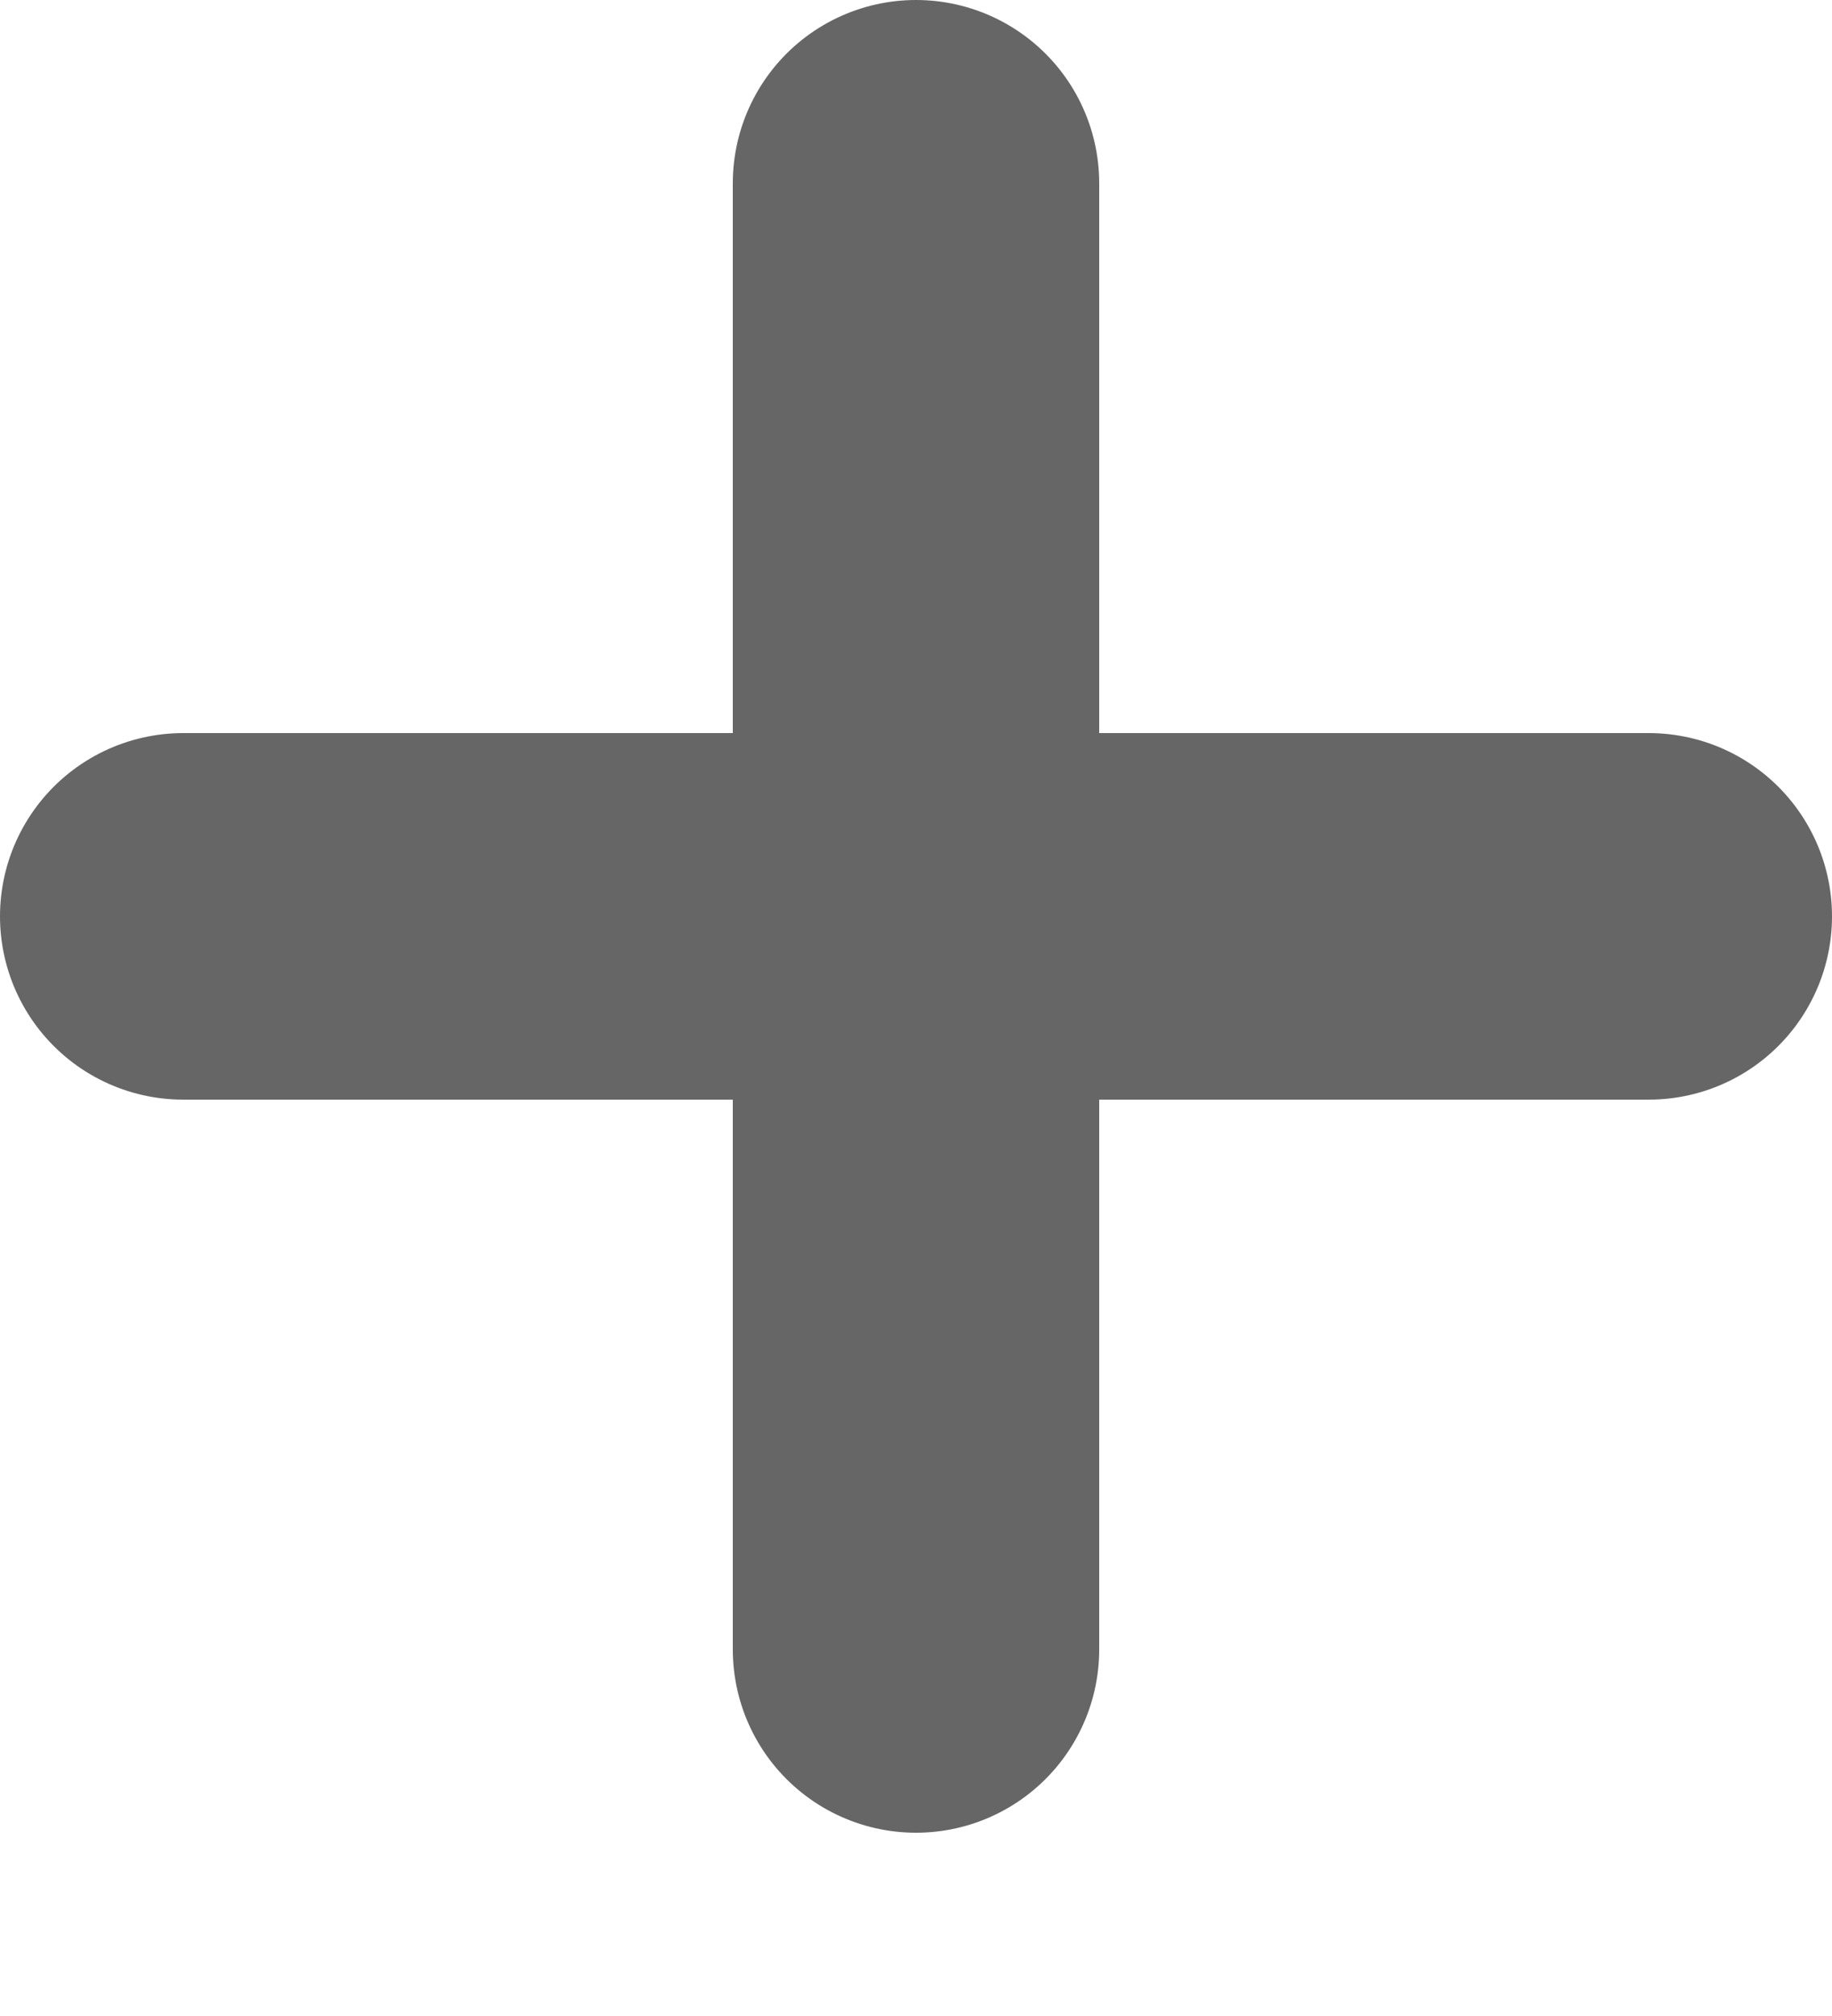 <svg width="10" height="11" viewBox="0 0 10 11" fill="none" xmlns="http://www.w3.org/2000/svg">
<path d="M1 5L9 5" stroke="#666666" stroke-width="2" stroke-linecap="round"/>
<path d="M5 1V9" stroke="#666666" stroke-width="2" stroke-linecap="round"/>
</svg>
